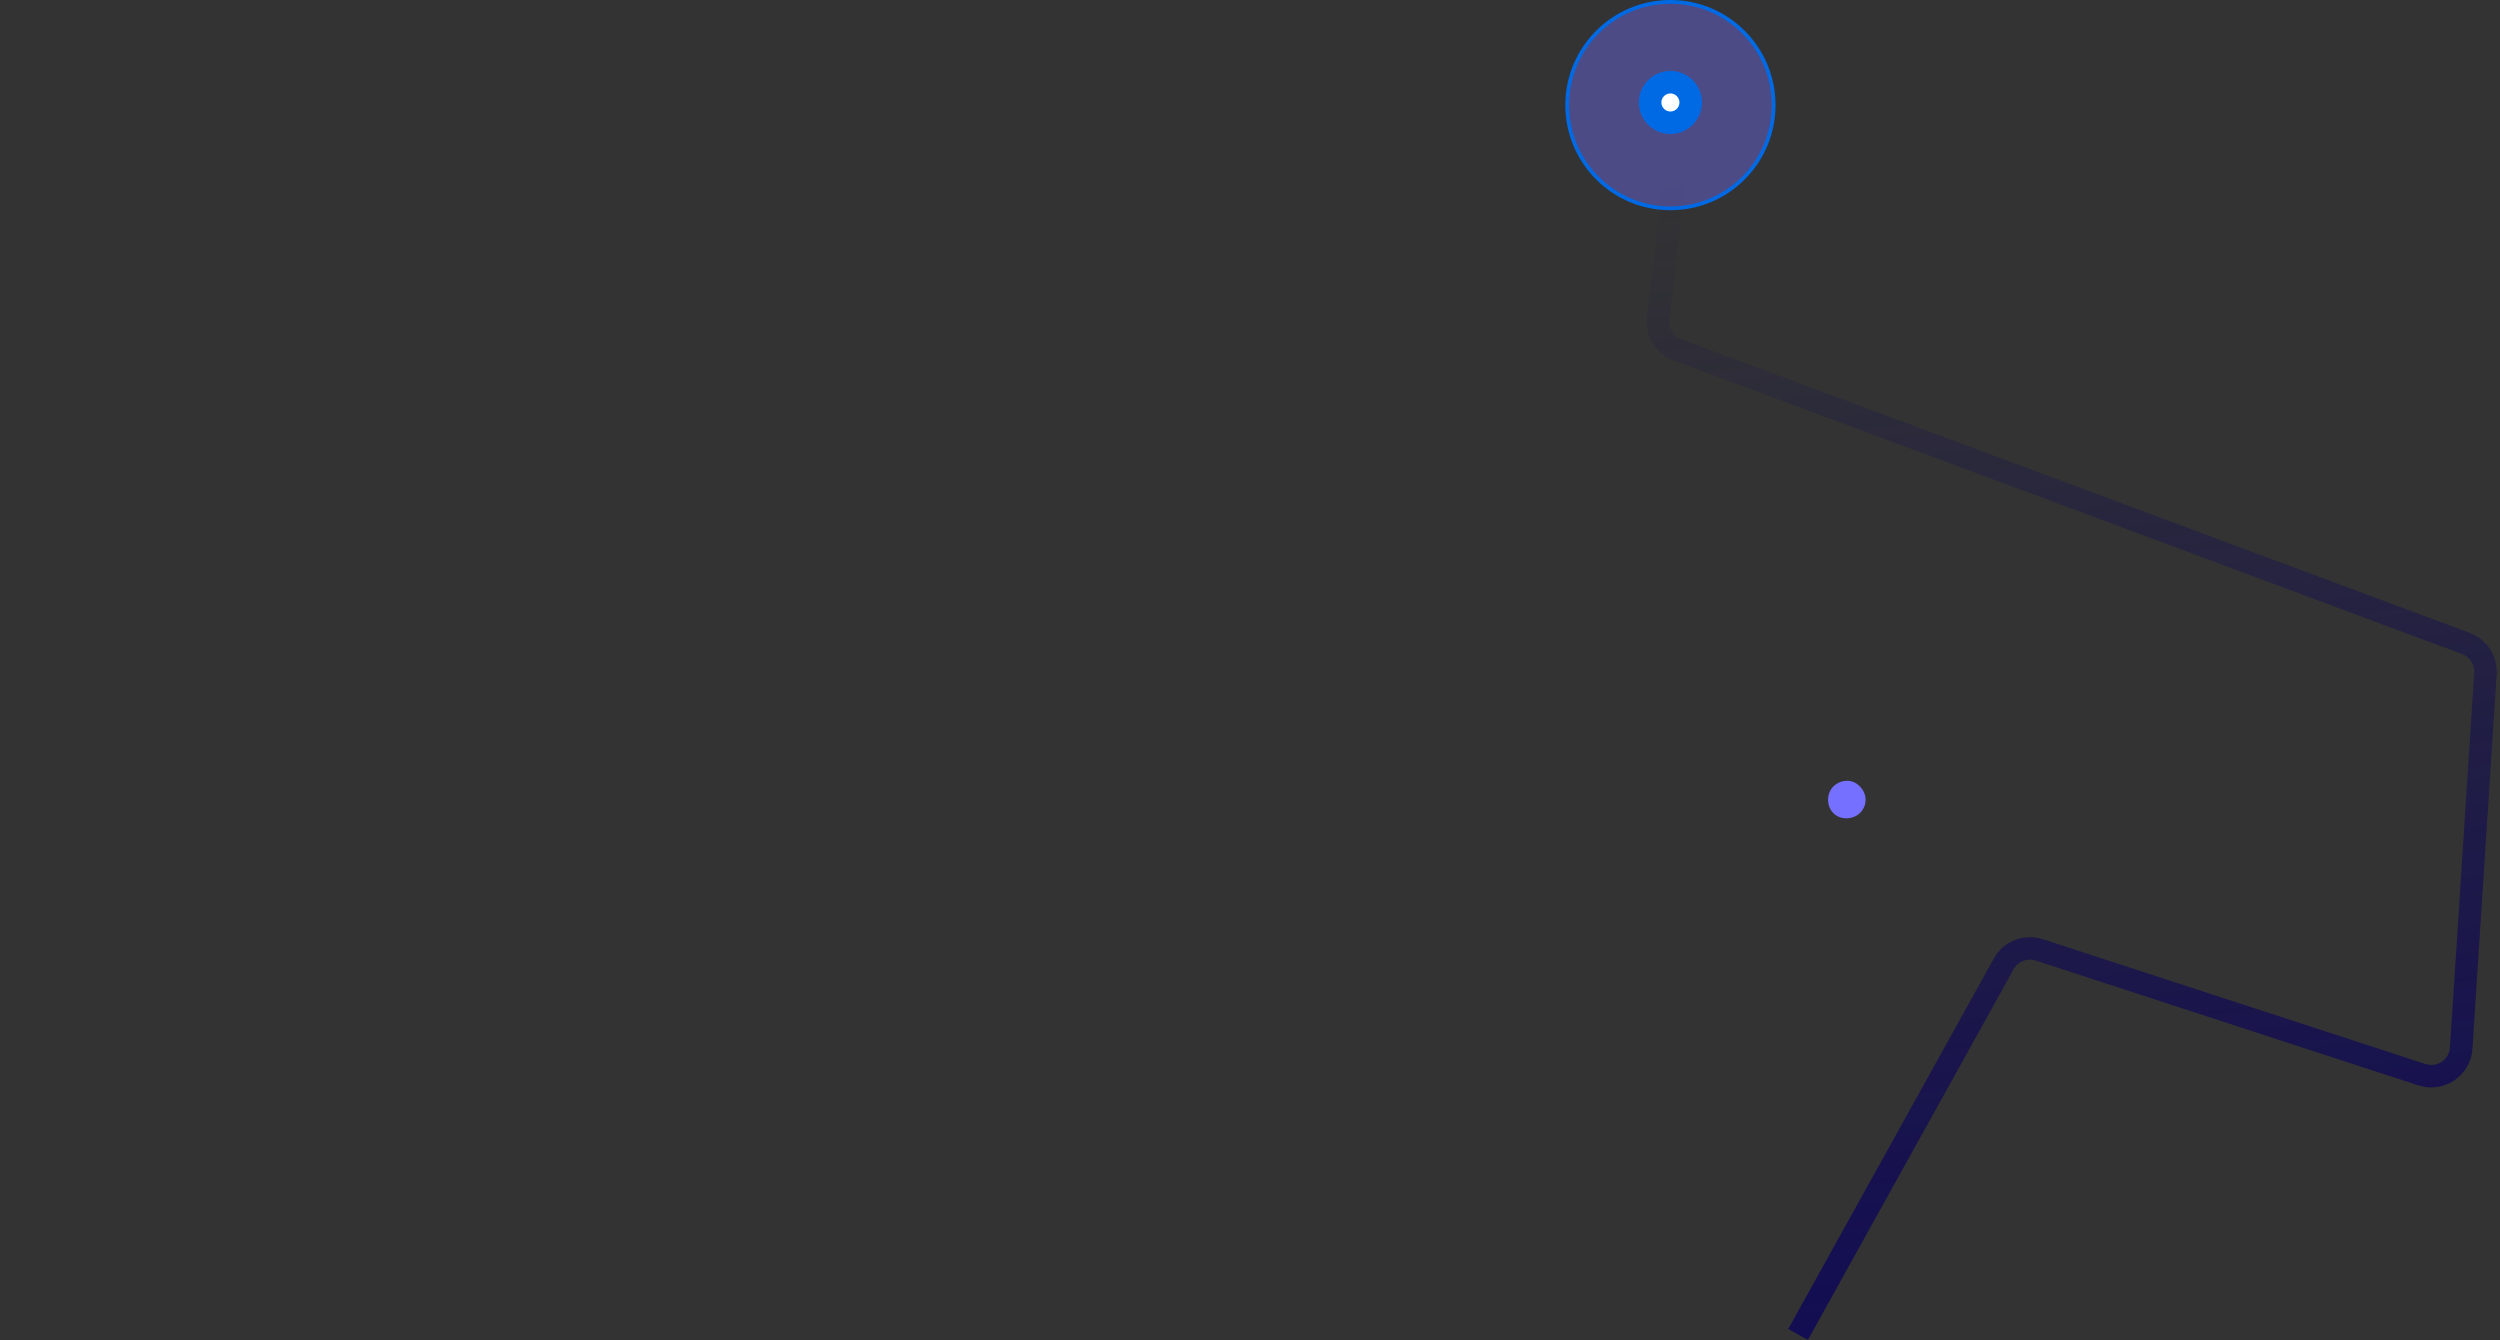 <svg width="666" height="357" viewBox="0 0 666 357" fill="none" xmlns="http://www.w3.org/2000/svg">
<rect x="0" y="0" width="666" height="357" fill="#333333" stroke="none"/>
<path fill-rule="evenodd" clip-rule="evenodd" d="M497 213C497 215.857 494.715 218 491.858 218C489 218 487 215.857 487 213C487 210.143 489.285 208 492.144 208C494.715 208 497 210.5 497 213Z" fill="#7570FF"/>
<circle cx="445" cy="28" r="27.5" fill="#7570FF" fill-opacity="0.4" stroke="#006AE5"/>
<path d="M450.4 27.3C450.4 30.282 447.982 32.7 445 32.7C442.018 32.7 439.6 30.282 439.6 27.3C439.6 24.318 442.018 21.9 445 21.9C447.982 21.9 450.4 24.318 450.4 27.3Z" fill="white" stroke="#006AE5" stroke-width="6"/>
<path d="M446 48L441.725 84.769C441.299 88.427 443.427 91.904 446.879 93.19L656.925 171.424C660.234 172.656 662.344 175.913 662.116 179.437L655.665 279.213C655.328 284.426 650.167 287.923 645.2 286.303L543.274 253.047C539.631 251.858 535.657 253.42 533.797 256.77L479 355.5" stroke="url(#paint0_linear_778_14634)" stroke-width="6"/>
<defs>
<linearGradient id="paint0_linear_778_14634" x1="487.5" y1="378.5" x2="443.5" y2="48" gradientUnits="userSpaceOnUse">
<stop stop-color="#100A55"/>
<stop offset="1" stop-color="#100A55" stop-opacity="0"/>
</linearGradient>
</defs>
</svg>
